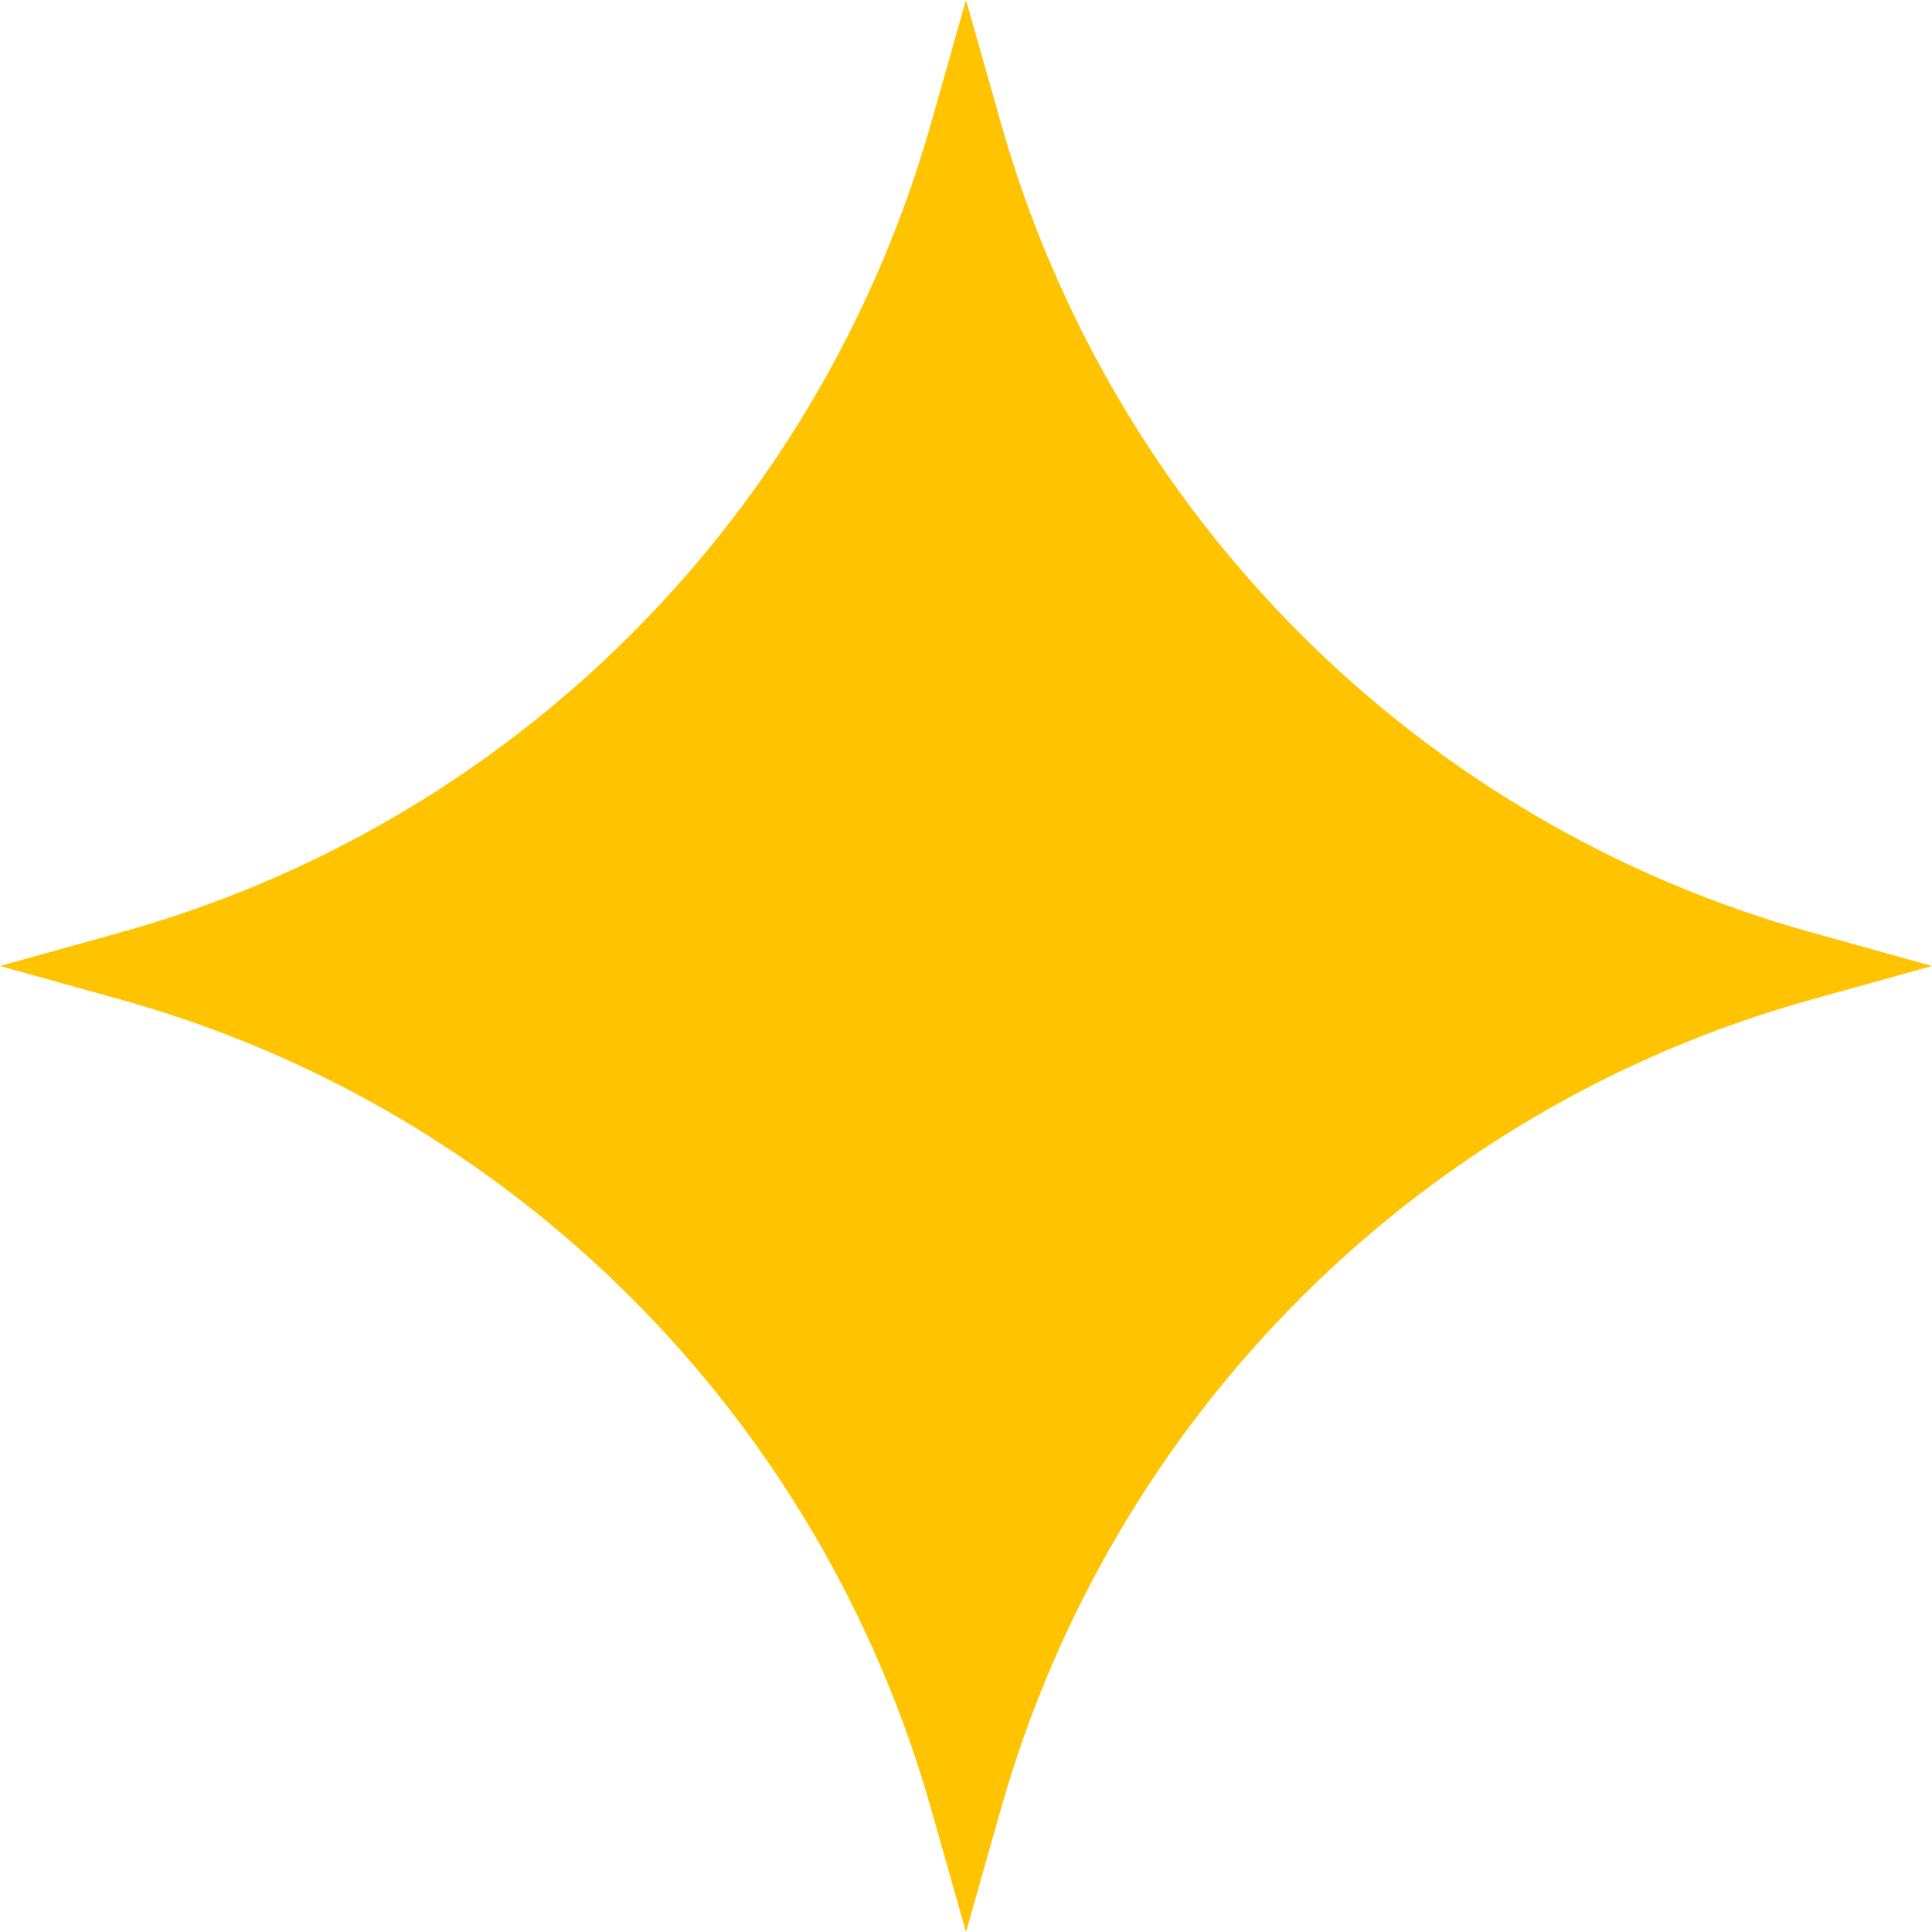 <svg width="29" height="29" viewBox="0 0 29 29" fill="none" xmlns="http://www.w3.org/2000/svg">
<path d="M15.021 27.162C15.843 24.256 17.393 21.611 19.522 19.483C21.65 17.354 24.286 15.813 27.176 15.008L29 14.5L27.176 13.992C24.286 13.187 21.65 11.646 19.522 9.517C17.393 7.389 15.843 4.744 15.021 1.838L14.5 0L13.979 1.838C13.157 4.744 11.607 7.389 9.478 9.517C7.35 11.646 4.714 13.187 1.824 13.992L0 14.5L1.824 15.008C4.714 15.813 7.35 17.354 9.478 19.483C11.607 21.611 13.157 24.256 13.979 27.162L14.5 29L15.021 27.162Z" fill="#FFC300"/>
</svg>
